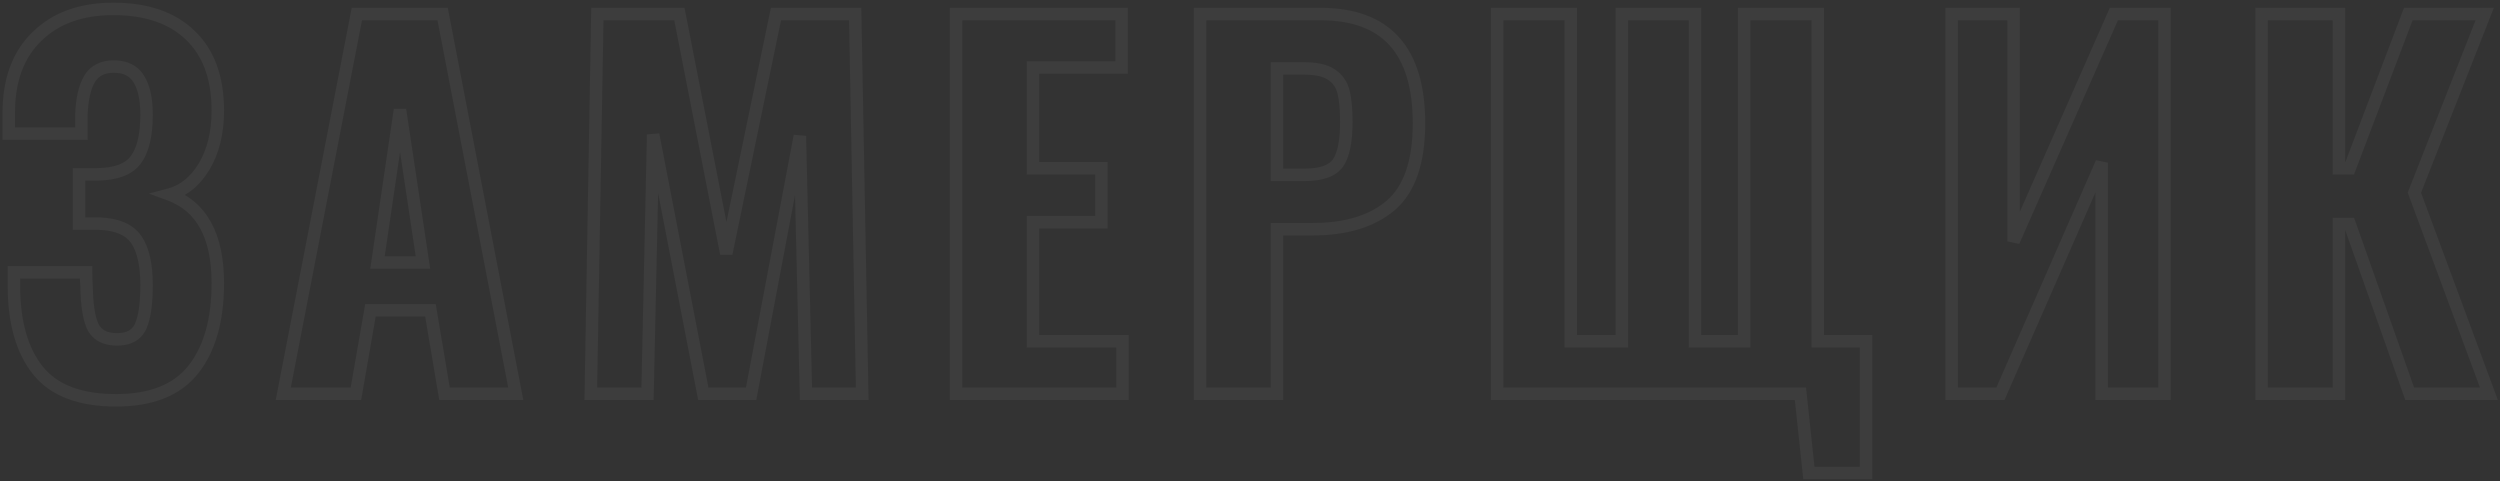 <?xml version="1.0" encoding="UTF-8"?> <svg xmlns="http://www.w3.org/2000/svg" width="800" height="154" viewBox="0 0 800 154" fill="none"><rect x="0" y="0" width="800" height="154" fill="#333333" stroke="none"/> <path opacity="0.05" d="M12.1 118.5L10.536 119.746H10.536L12.1 118.5ZM4.45 87.15V85.15H2.45V87.15H4.45ZM27.55 87.15H29.55V85.15H27.55V87.15ZM27.7 91.65L29.7 91.617L29.698 91.543L29.692 91.469L27.7 91.65ZM29.8 104.7L28.011 105.594L28.025 105.622L28.039 105.648L29.8 104.7ZM44.95 104.55L46.752 105.418L46.758 105.405L46.764 105.392L44.95 104.55ZM43.6 76.65L45.248 75.517H45.248L43.6 76.65ZM31.6 71.55L31.669 69.551L31.634 69.55H31.6V71.55ZM25.3 71.55H23.3V73.55H25.3V71.55ZM25.3 55.8V53.8H23.3V55.8H25.3ZM31.15 55.8V57.8H31.167L31.183 57.8L31.15 55.8ZM43.45 51.15L41.844 49.958L41.837 49.967L43.45 51.15ZM44.35 25.2L42.647 26.248L42.661 26.271L42.676 26.294L44.35 25.2ZM28.6 25.35L26.879 24.33L26.873 24.34L26.868 24.351L28.6 25.35ZM26.05 36.6L24.052 36.518L24.05 36.559V36.6H26.05ZM26.05 42.75V44.75H28.05V42.75H26.05ZM2.8 42.75H0.8V44.75H2.8V42.75ZM11.8 11.7L13.19 13.138L13.196 13.132L13.202 13.126L11.8 11.7ZM60.85 11.25L59.461 12.689L59.467 12.695L59.473 12.701L60.85 11.25ZM65.35 53.25L67.062 54.284L67.067 54.276L67.071 54.269L65.35 53.25ZM54.25 62.25L53.735 60.318L47.639 61.943L53.558 64.126L54.25 62.25ZM61.9 118.2L63.471 119.438L61.9 118.2ZM37.15 126.1C25.892 126.1 18.245 123.002 13.664 117.254L10.536 119.746C16.155 126.798 25.208 130.1 37.15 130.1V126.1ZM13.664 117.254C8.945 111.332 6.45 102.787 6.45 91.35H2.45C2.45 103.313 5.055 112.868 10.536 119.746L13.664 117.254ZM6.45 91.35V87.15H2.45V91.35H6.45ZM4.45 89.15H27.55V85.15H4.45V89.15ZM25.55 87.15C25.55 89.074 25.6 90.643 25.708 91.831L29.692 91.469C29.6 90.457 29.55 89.026 29.55 87.15H25.55ZM25.7 91.683C25.801 97.823 26.496 102.565 28.011 105.594L31.589 103.806C30.504 101.635 29.799 97.677 29.7 91.617L25.7 91.683ZM28.039 105.648C29.881 109.069 33.234 110.6 37.45 110.6V106.6C34.266 106.6 32.519 105.531 31.561 103.752L28.039 105.648ZM37.45 110.6C39.535 110.6 41.433 110.22 43.05 109.347C44.692 108.461 45.93 107.125 46.752 105.418L43.148 103.682C42.67 104.675 42.008 105.364 41.15 105.828C40.267 106.305 39.065 106.6 37.45 106.6V110.6ZM46.764 105.392C48.256 102.179 48.9 97.361 48.9 91.2H44.9C44.9 97.239 44.244 101.321 43.136 103.708L46.764 105.392ZM48.9 91.2C48.9 84.541 47.785 79.207 45.248 75.517L41.952 77.783C43.815 80.493 44.9 84.859 44.9 91.2H48.9ZM45.248 75.517C42.537 71.574 37.777 69.762 31.669 69.551L31.531 73.549C37.023 73.738 40.263 75.326 41.952 77.783L45.248 75.517ZM31.6 69.55H25.3V73.55H31.6V69.55ZM27.3 71.55V55.8H23.3V71.55H27.3ZM25.3 57.8H31.15V53.8H25.3V57.8ZM31.183 57.8C37.424 57.696 42.313 56.082 45.063 52.333L41.837 49.967C40.187 52.218 36.876 53.704 31.117 53.8L31.183 57.8ZM45.056 52.342C47.734 48.732 48.9 43.414 48.9 36.75H44.9C44.9 43.086 43.766 47.368 41.844 49.958L45.056 52.342ZM48.9 36.75C48.9 31.486 48.033 27.179 46.024 24.105L42.676 26.294C44.067 28.421 44.9 31.814 44.9 36.75H48.9ZM46.053 24.152C44.008 20.828 40.623 19.3 36.4 19.3V23.3C39.577 23.3 41.492 24.372 42.647 26.248L46.053 24.152ZM36.4 19.3C32.217 19.3 28.898 20.923 26.879 24.33L30.321 26.37C31.502 24.377 33.383 23.3 36.4 23.3V19.3ZM26.868 24.351C25.135 27.354 24.257 31.477 24.052 36.518L28.048 36.682C28.243 31.923 29.065 28.546 30.332 26.349L26.868 24.351ZM24.05 36.6V42.75H28.05V36.6H24.05ZM26.05 40.75H2.8V44.75H26.05V40.75ZM4.8 42.75V36.15H0.8V42.75H4.8ZM4.8 36.15C4.8 26.044 7.675 18.469 13.19 13.138L10.41 10.262C3.925 16.531 0.8 25.256 0.8 36.15H4.8ZM13.202 13.126C18.748 7.673 26.35 4.85 36.25 4.85V0.85C25.55 0.85 16.852 3.927 10.398 10.274L13.202 13.126ZM36.25 4.85C46.5 4.85 54.139 7.551 59.461 12.689L62.239 9.811C55.961 3.749 47.2 0.85 36.25 0.85V4.85ZM59.473 12.701C64.868 17.821 67.7 25.28 67.7 35.4H71.7C71.7 24.52 68.632 15.879 62.227 9.799L59.473 12.701ZM67.7 35.4C67.7 42.123 66.309 47.703 63.629 52.231L67.071 54.269C70.191 48.997 71.7 42.676 71.7 35.4H67.7ZM63.638 52.216C60.948 56.669 57.636 59.277 53.735 60.318L54.765 64.183C59.864 62.823 63.952 59.431 67.062 54.284L63.638 52.216ZM53.558 64.126C58.264 65.862 61.743 68.854 64.081 73.144C66.445 77.481 67.7 83.257 67.7 90.6H71.7C71.7 82.843 70.38 76.344 67.594 71.23C64.782 66.071 60.536 62.438 54.942 60.374L53.558 64.126ZM67.7 90.6C67.7 102.129 65.158 110.833 60.329 116.962L63.471 119.438C69.042 112.367 71.7 102.671 71.7 90.6H67.7ZM60.329 116.962C55.629 122.927 48.064 126.1 37.15 126.1V130.1C48.836 130.1 57.771 126.673 63.471 119.438L60.329 116.962ZM114.194 4.5V2.5H112.544L112.23 4.119L114.194 4.5ZM141.644 4.5L143.608 4.122L143.295 2.5H141.644V4.5ZM165.044 126V128H167.466L167.008 125.622L165.044 126ZM142.244 126L140.272 126.332L140.553 128H142.244V126ZM137.744 99.3L139.716 98.968L139.435 97.3H137.744V99.3ZM118.544 99.3V97.3H116.862L116.573 98.957L118.544 99.3ZM113.894 126V128H115.576L115.864 126.343L113.894 126ZM90.644 126L88.68 125.619L88.219 128H90.644V126ZM135.344 84V86H137.667L137.322 83.703L135.344 84ZM127.994 35.1L129.972 34.803L126.015 34.809L127.994 35.1ZM120.794 84L118.815 83.709L118.478 86H120.794V84ZM114.194 6.5H141.644V2.5H114.194V6.5ZM139.68 4.878L163.08 126.378L167.008 125.622L143.608 4.122L139.68 4.878ZM165.044 124H142.244V128H165.044V124ZM144.216 125.668L139.716 98.968L135.772 99.632L140.272 126.332L144.216 125.668ZM137.744 97.3H118.544V101.3H137.744V97.3ZM116.573 98.957L111.923 125.657L115.864 126.343L120.514 99.643L116.573 98.957ZM113.894 124H90.644V128H113.894V124ZM92.607 126.381L116.157 4.881L112.23 4.119L88.68 125.619L92.607 126.381ZM137.322 83.703L129.972 34.803L126.016 35.397L133.366 84.297L137.322 83.703ZM126.015 34.809L118.815 83.709L122.772 84.291L129.972 35.391L126.015 34.809ZM120.794 86H135.344V82H120.794V86ZM191.157 4.5V2.5H189.191L189.157 4.465L191.157 4.5ZM217.407 4.5L219.369 4.116L219.053 2.5H217.407V4.5ZM232.407 81.15L230.444 81.534L234.365 81.556L232.407 81.15ZM248.307 4.5V2.5H246.679L246.348 4.094L248.307 4.5ZM273.657 4.5L275.656 4.463L275.62 2.5H273.657V4.5ZM275.907 126V128H277.944L277.906 125.963L275.907 126ZM257.907 126L255.907 126.047L255.953 128H257.907V126ZM255.957 43.5L257.956 43.453L253.991 43.128L255.957 43.5ZM240.357 126V128H242.014L242.322 126.372L240.357 126ZM225.057 126L223.093 126.38L223.407 128H225.057V126ZM209.007 43.05L210.97 42.67L207.007 43.007L209.007 43.05ZM207.207 126V128H209.164L209.206 126.043L207.207 126ZM189.057 126L187.057 125.965L187.022 128H189.057V126ZM191.157 6.5H217.407V2.5H191.157V6.5ZM215.444 4.884L230.444 81.534L234.369 80.766L219.369 4.116L215.444 4.884ZM234.365 81.556L250.265 4.906L246.348 4.094L230.448 80.744L234.365 81.556ZM248.307 6.5H273.657V2.5H248.307V6.5ZM271.657 4.537L273.907 126.037L277.906 125.963L275.656 4.463L271.657 4.537ZM275.907 124H257.907V128H275.907V124ZM259.906 125.953L257.956 43.453L253.957 43.547L255.907 126.047L259.906 125.953ZM253.991 43.128L238.391 125.628L242.322 126.372L257.922 43.872L253.991 43.128ZM240.357 124H225.057V128H240.357V124ZM227.02 125.62L210.97 42.67L207.043 43.43L223.093 126.38L227.02 125.62ZM207.007 43.007L205.207 125.957L209.206 126.043L211.006 43.093L207.007 43.007ZM207.207 124H189.057V128H207.207V124ZM191.056 126.035L193.156 4.535L189.157 4.465L187.057 125.965L191.056 126.035ZM305.954 4.5V2.5H303.954V4.5H305.954ZM358.904 4.5H360.904V2.5H358.904V4.5ZM358.904 21.6V23.6H360.904V21.6H358.904ZM330.554 21.6V19.6H328.554V21.6H330.554ZM330.554 53.85H328.554V55.85H330.554V53.85ZM352.454 53.85H354.454V51.85H352.454V53.85ZM352.454 71.1V73.1H354.454V71.1H352.454ZM330.554 71.1V69.1H328.554V71.1H330.554ZM330.554 109.2H328.554V111.2H330.554V109.2ZM359.204 109.2H361.204V107.2H359.204V109.2ZM359.204 126V128H361.204V126H359.204ZM305.954 126H303.954V128H305.954V126ZM305.954 6.5H358.904V2.5H305.954V6.5ZM356.904 4.5V21.6H360.904V4.5H356.904ZM358.904 19.6H330.554V23.6H358.904V19.6ZM328.554 21.6V53.85H332.554V21.6H328.554ZM330.554 55.85H352.454V51.85H330.554V55.85ZM350.454 53.85V71.1H354.454V53.85H350.454ZM352.454 69.1H330.554V73.1H352.454V69.1ZM328.554 71.1V109.2H332.554V71.1H328.554ZM330.554 111.2H359.204V107.2H330.554V111.2ZM357.204 109.2V126H361.204V109.2H357.204ZM359.204 124H305.954V128H359.204V124ZM307.954 126V4.5H303.954V126H307.954ZM384.021 4.5V2.5H382.021V4.5H384.021ZM445.072 65.7L446.367 67.224L446.374 67.218L446.381 67.211L445.072 65.7ZM408.621 73.35V71.35H406.621V73.35H408.621ZM408.621 126V128H410.621V126H408.621ZM384.021 126H382.021V128H384.021V126ZM429.921 29.4L427.981 29.885L427.984 29.895L427.986 29.905L429.921 29.4ZM426.021 23.85L424.892 25.501L424.912 25.514L424.932 25.527L426.021 23.85ZM408.621 21.9V19.9H406.621V21.9H408.621ZM408.621 55.95H406.621V57.95H408.621V55.95ZM384.021 6.5H422.572V2.5H384.021V6.5ZM422.572 6.5C432.706 6.5 439.957 9.302 444.711 14.576C449.501 19.891 452.072 28.06 452.072 39.45H456.072C456.072 27.54 453.392 18.234 447.682 11.899C441.936 5.523 433.437 2.5 422.572 2.5V6.5ZM452.072 39.45C452.072 51.488 449.13 59.536 443.762 64.189L446.381 67.211C453.013 61.464 456.072 52.012 456.072 39.45H452.072ZM443.776 64.176C438.249 68.874 430.418 71.35 420.021 71.35V75.35C431.025 75.35 439.894 72.726 446.367 67.224L443.776 64.176ZM420.021 71.35H408.621V75.35H420.021V71.35ZM406.621 73.35V126H410.621V73.35H406.621ZM408.621 124H384.021V128H408.621V124ZM386.021 126V4.5H382.021V126H386.021ZM417.471 57.95C422.959 57.95 427.364 56.674 429.745 53.369L426.498 51.031C425.279 52.726 422.584 53.95 417.471 53.95V57.95ZM429.745 53.369C431.939 50.321 432.822 45.358 432.822 39H428.822C428.822 45.242 427.904 49.079 426.498 51.031L429.745 53.369ZM432.822 39C432.822 34.834 432.52 31.437 431.857 28.895L427.986 29.905C428.523 31.963 428.822 34.967 428.822 39H432.822ZM431.862 28.915C431.144 26.045 429.552 23.76 427.111 22.173L424.932 25.527C426.491 26.54 427.499 27.955 427.981 29.885L431.862 28.915ZM427.151 22.199C424.759 20.563 421.374 19.9 417.322 19.9V23.9C421.069 23.9 423.484 24.537 424.892 25.501L427.151 22.199ZM417.322 19.9H408.621V23.9H417.322V19.9ZM406.621 21.9V55.95H410.621V21.9H406.621ZM408.621 57.95H417.471V53.95H408.621V57.95ZM576.139 126L578.127 125.788L577.937 124H576.139V126ZM479.089 126H477.089V128H479.089V126ZM479.089 4.5V2.5H477.089V4.5H479.089ZM502.639 4.5H504.639V2.5H502.639V4.5ZM502.639 109.2H500.639V111.2H502.639V109.2ZM518.989 109.2V111.2H520.989V109.2H518.989ZM518.989 4.5V2.5H516.989V4.5H518.989ZM542.389 4.5H544.389V2.5H542.389V4.5ZM542.389 109.2H540.389V111.2H542.389V109.2ZM558.139 109.2V111.2H560.139V109.2H558.139ZM558.139 4.5V2.5H556.139V4.5H558.139ZM581.689 4.5H583.689V2.5H581.689V4.5ZM581.689 109.2H579.689V111.2H581.689V109.2ZM597.139 109.2H599.139V107.2H597.139V109.2ZM597.139 151.35V153.35H599.139V151.35H597.139ZM578.839 151.35L576.85 151.562L577.04 153.35H578.839V151.35ZM576.139 124H479.089V128H576.139V124ZM481.089 126V4.5H477.089V126H481.089ZM479.089 6.5H502.639V2.5H479.089V6.5ZM500.639 4.5V109.2H504.639V4.5H500.639ZM502.639 111.2H518.989V107.2H502.639V111.2ZM520.989 109.2V4.5H516.989V109.2H520.989ZM518.989 6.5H542.389V2.5H518.989V6.5ZM540.389 4.5V109.2H544.389V4.5H540.389ZM542.389 111.2H558.139V107.2H542.389V111.2ZM560.139 109.2V4.5H556.139V109.2H560.139ZM558.139 6.5H581.689V2.5H558.139V6.5ZM579.689 4.5V109.2H583.689V4.5H579.689ZM581.689 111.2H597.139V107.2H581.689V111.2ZM595.139 109.2V151.35H599.139V109.2H595.139ZM597.139 149.35H578.839V153.35H597.139V149.35ZM580.827 151.138L578.127 125.788L574.15 126.212L576.85 151.562L580.827 151.138ZM624.539 4.5V2.5H622.539V4.5H624.539ZM644.339 4.5H646.339V2.5H644.339V4.5ZM644.339 77.25H642.339L646.169 78.057L644.339 77.25ZM676.439 4.5V2.5H675.136L674.61 3.693L676.439 4.5ZM692.639 4.5H694.639V2.5H692.639V4.5ZM692.639 126V128H694.639V126H692.639ZM672.539 126H670.539V128H672.539V126ZM672.539 52.05H674.539L670.708 51.247L672.539 52.05ZM640.139 126V128H641.447L641.971 126.803L640.139 126ZM624.539 126H622.539V128H624.539V126ZM624.539 6.5H644.339V2.5H624.539V6.5ZM642.339 4.5V77.25H646.339V4.5H642.339ZM646.169 78.057L678.269 5.307L674.61 3.693L642.51 76.443L646.169 78.057ZM676.439 6.5H692.639V2.5H676.439V6.5ZM690.639 4.5V126H694.639V4.5H690.639ZM692.639 124H672.539V128H692.639V124ZM674.539 126V52.05H670.539V126H674.539ZM670.708 51.247L638.308 125.197L641.971 126.803L674.371 52.853L670.708 51.247ZM640.139 124H624.539V128H640.139V124ZM626.539 126V4.5H622.539V126H626.539ZM723.701 4.5V2.5H721.701V4.5H723.701ZM748.451 4.5H750.451V2.5H748.451V4.5ZM748.451 53.85H746.451V55.85H748.451V53.85ZM751.901 53.85V55.85H753.281L753.771 54.56L751.901 53.85ZM770.651 4.5V2.5H769.272L768.782 3.79L770.651 4.5ZM795.101 4.5L796.962 5.233L798.038 2.5H795.101V4.5ZM772.601 61.65L770.74 60.917L770.46 61.628L770.726 62.345L772.601 61.65ZM796.451 126V128H799.325L798.326 125.305L796.451 126ZM771.101 126L769.216 126.667L769.687 128H771.101V126ZM751.901 71.7L753.787 71.033L753.315 69.7H751.901V71.7ZM748.451 71.7V69.7H746.451V71.7H748.451ZM748.451 126V128H750.451V126H748.451ZM723.701 126H721.701V128H723.701V126ZM723.701 6.5H748.451V2.5H723.701V6.5ZM746.451 4.5V53.85H750.451V4.5H746.451ZM748.451 55.85H751.901V51.85H748.451V55.85ZM753.771 54.56L772.521 5.21L768.782 3.79L750.032 53.14L753.771 54.56ZM770.651 6.5H795.101V2.5H770.651V6.5ZM793.24 3.767L770.74 60.917L774.462 62.383L796.962 5.233L793.24 3.767ZM770.726 62.345L794.576 126.695L798.326 125.305L774.477 60.955L770.726 62.345ZM796.451 124H771.101V128H796.451V124ZM772.987 125.333L753.787 71.033L750.016 72.367L769.216 126.667L772.987 125.333ZM751.901 69.7H748.451V73.7H751.901V69.7ZM746.451 71.7V126H750.451V71.7H746.451ZM748.451 124H723.701V128H748.451V124ZM725.701 126V4.5H721.701V126H725.701Z" fill="white"></path> </svg> 